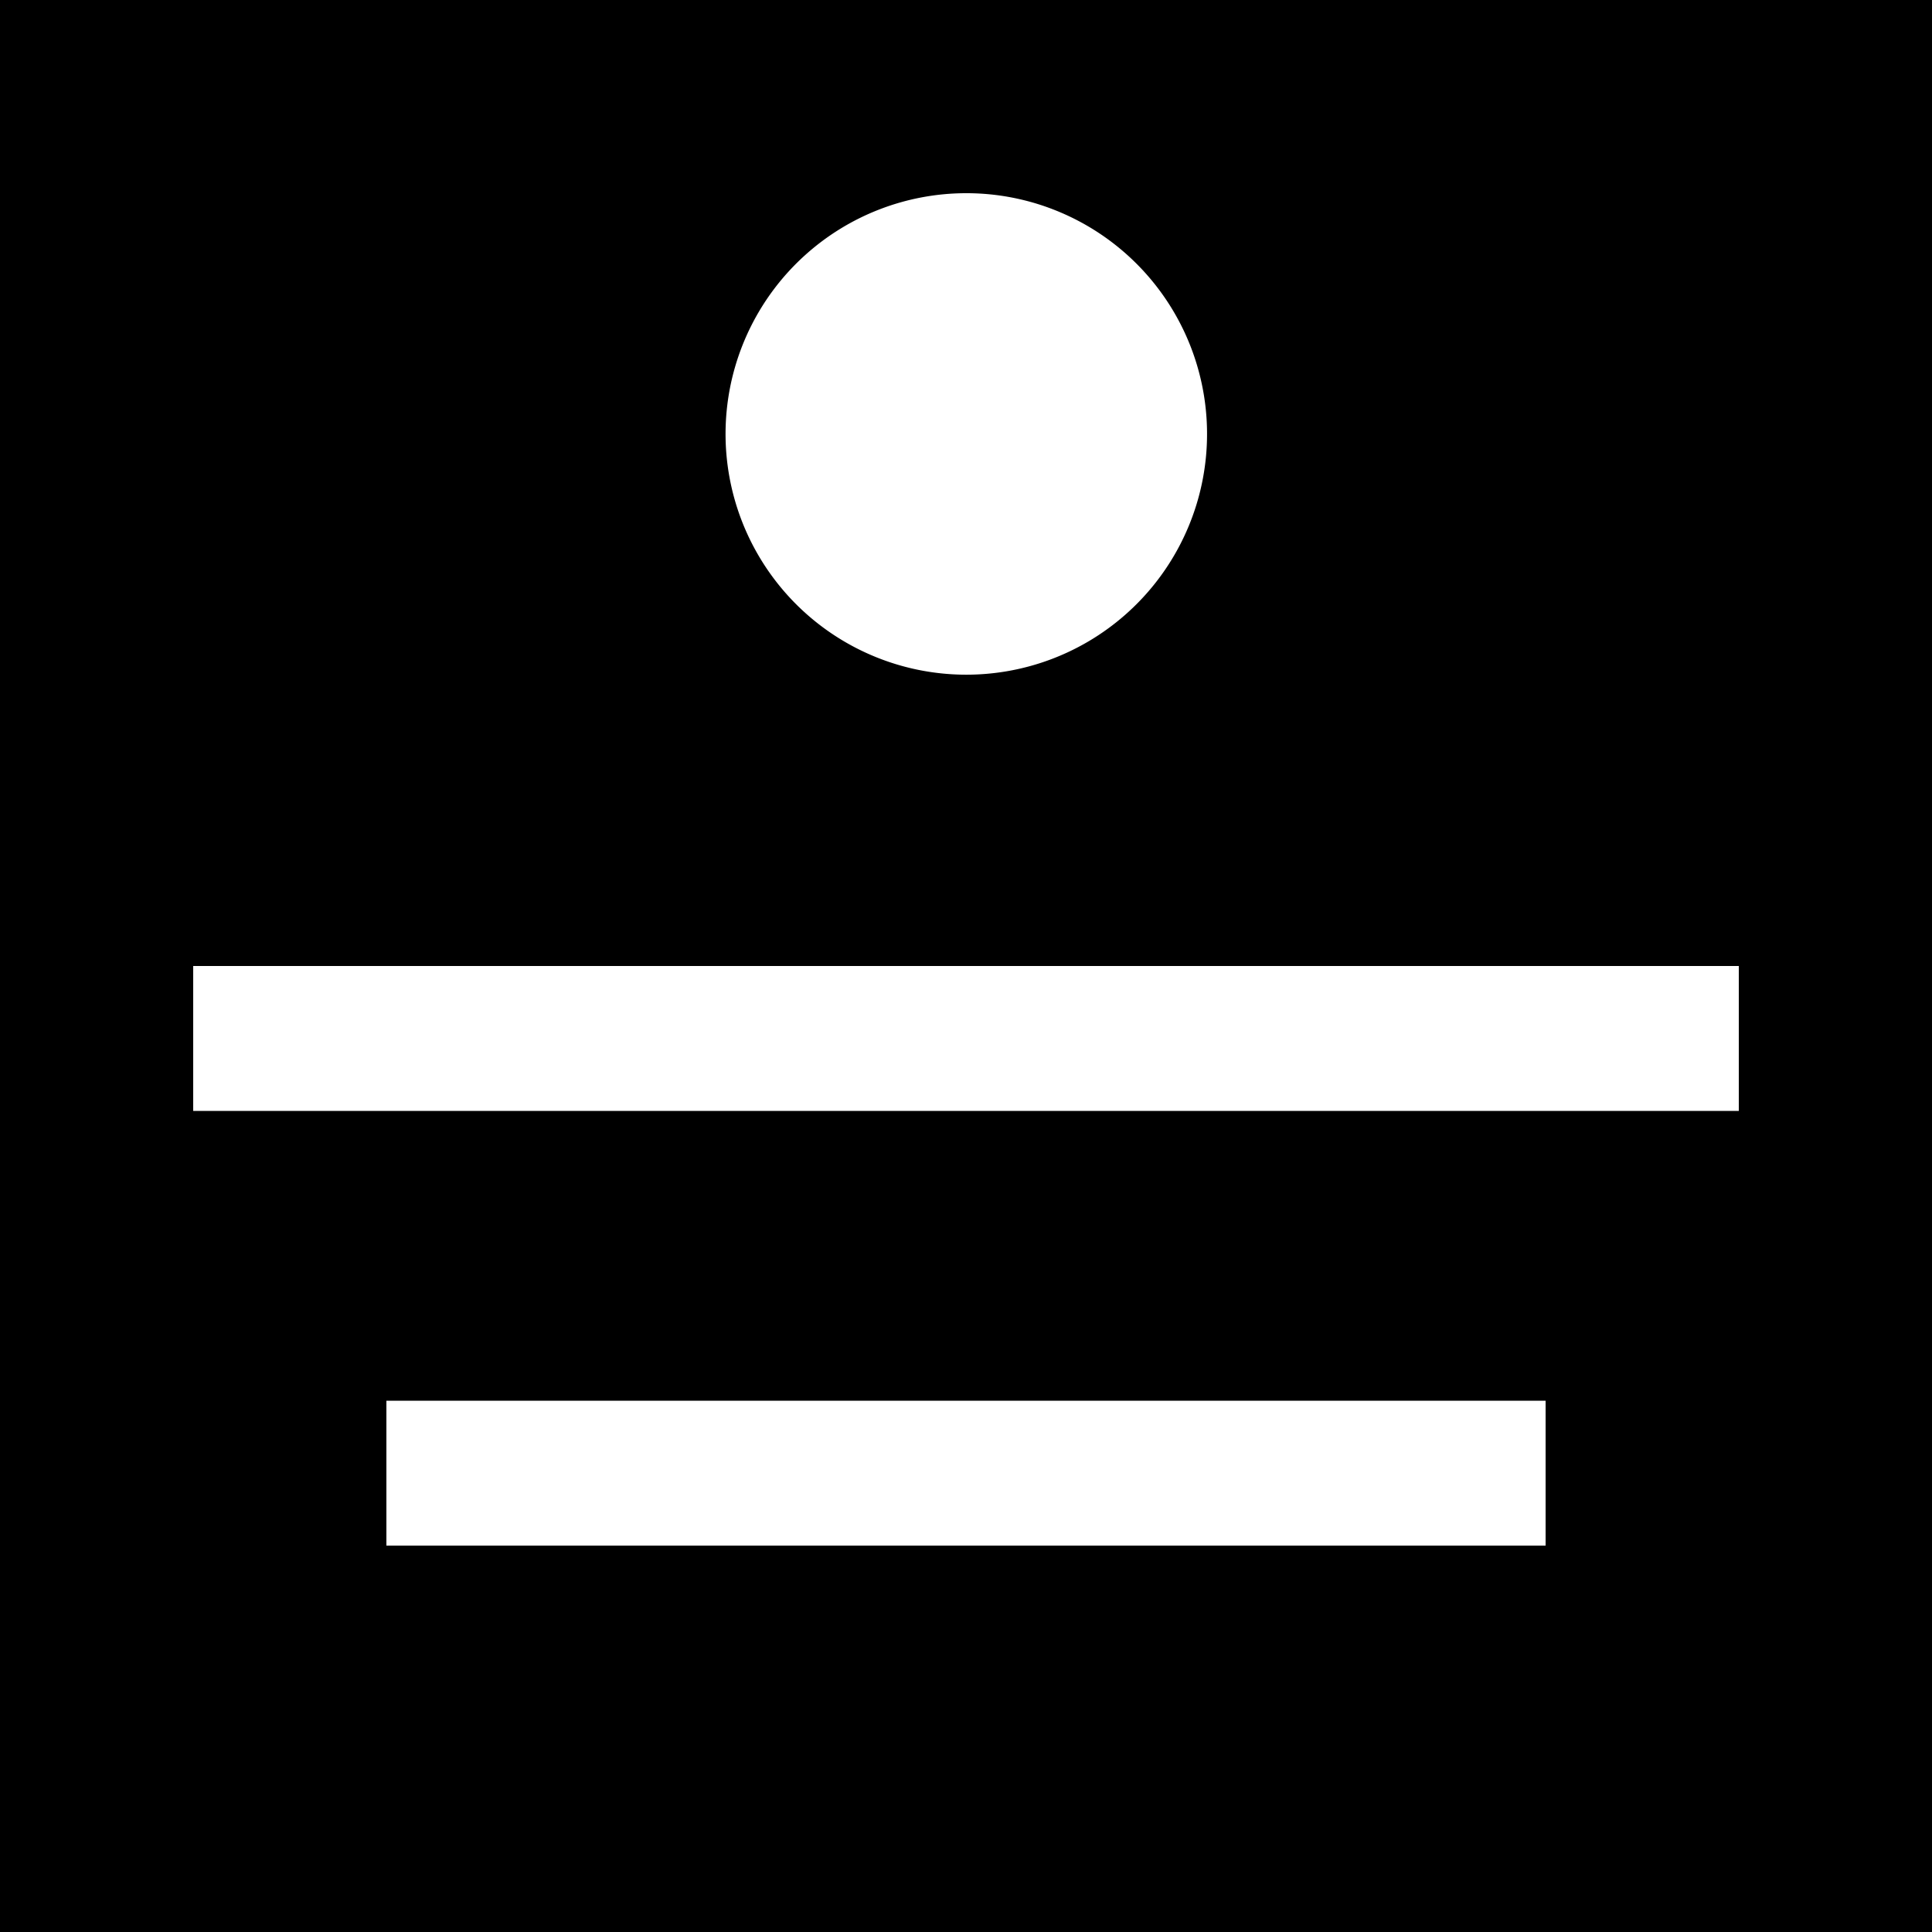 <svg xmlns="http://www.w3.org/2000/svg" width="200" height="200.001" viewBox="0 0 200 200.001">
  <path id="Cards_List_with_Icons" data-name="Cards List with Icons" d="M200,200H0V0H200V200ZM40,145v15H160V145ZM20,100v15H180V100Zm80-80a24.922,24.922,0,1,0,9.731,1.965A24.843,24.843,0,0,0,100,20Z"/>
</svg>

